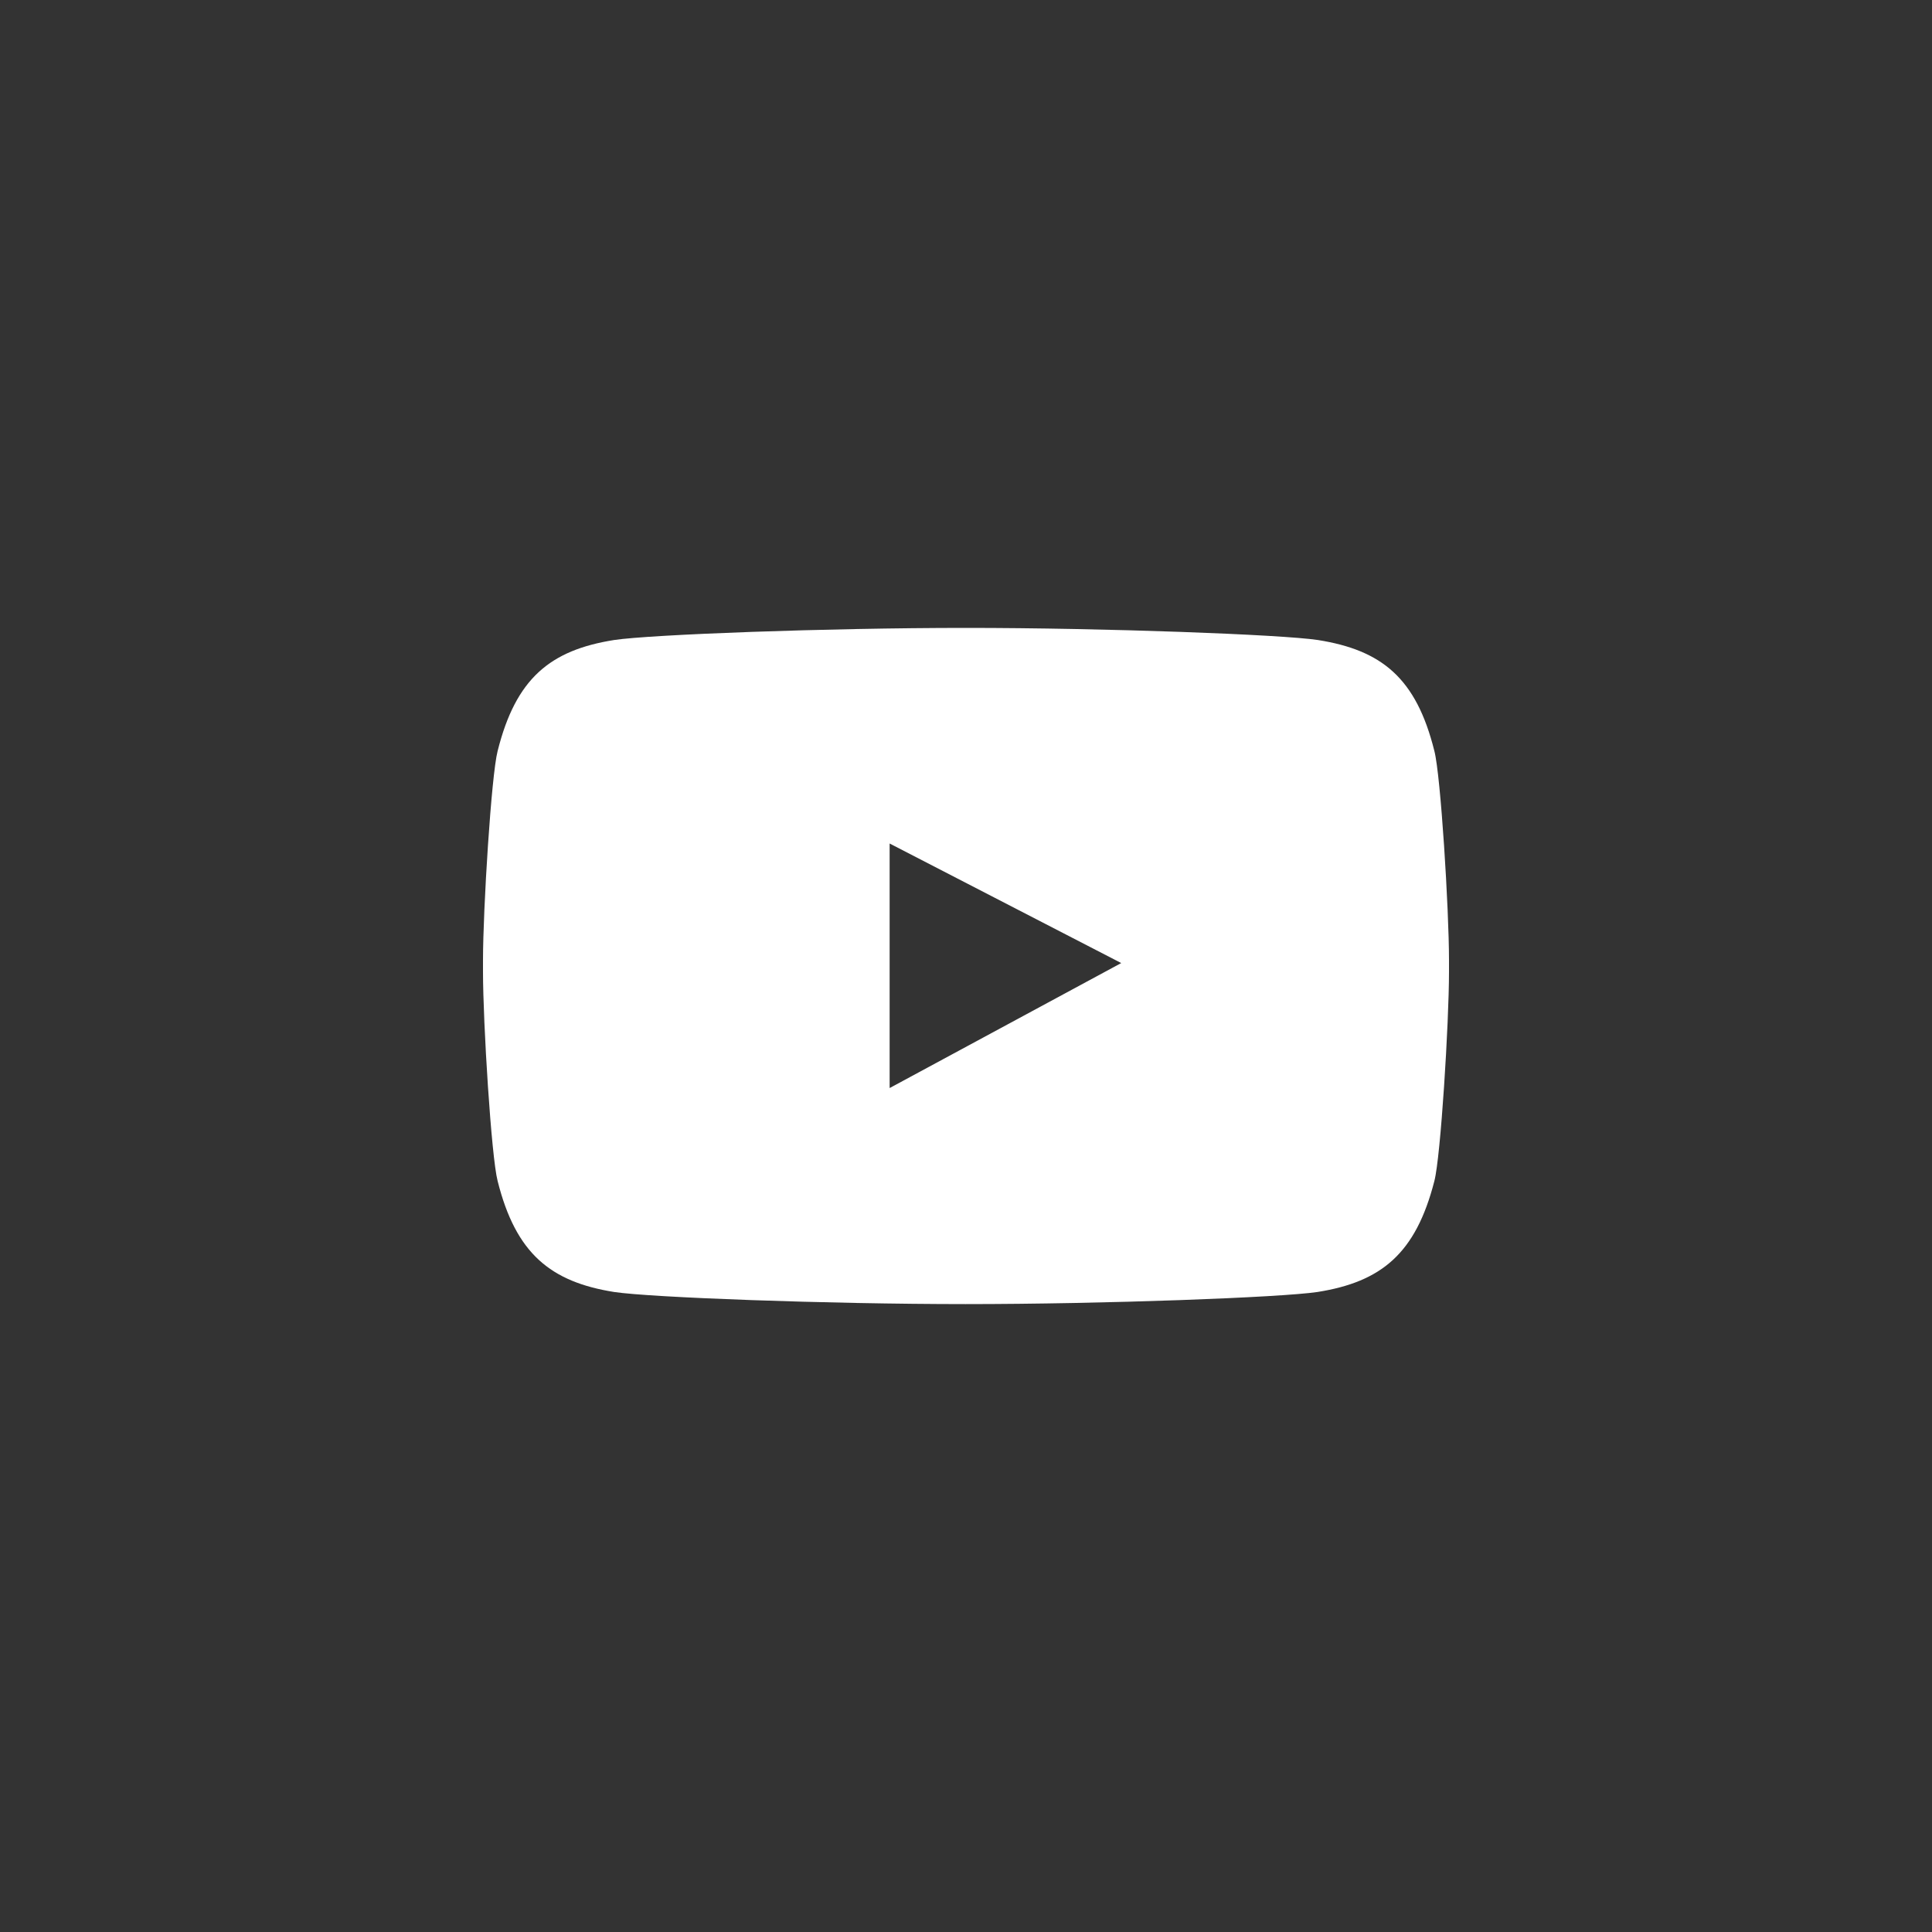 <svg width="40" height="40" viewBox="0 0 40 40" fill="none" xmlns="http://www.w3.org/2000/svg">
<rect x="0" y="0" width="40" height="40" fill="#333333" stroke="none"/>
<path fill-rule="evenodd" clip-rule="evenodd" d="M20 13C22.893 13 26.533 13.137 27.287 13.251C28.607 13.461 29.32 14.035 29.697 15.548C29.828 16.049 30 18.823 30 19.883V20.117C30 21.177 29.828 23.951 29.697 24.452C29.311 25.957 28.598 26.539 27.279 26.749C26.516 26.863 22.877 27 19.984 27H20C17.115 27 13.467 26.863 12.713 26.749C11.402 26.539 10.68 25.957 10.303 24.452C10.172 23.951 10 21.177 10 20.117V19.883C10 18.823 10.172 16.049 10.303 15.548C10.68 14.043 11.393 13.461 12.713 13.251C13.467 13.137 17.107 13 20 13ZM23.214 19.939L18.419 17.464V22.527L23.214 19.939Z" fill="white"/>
</svg>

